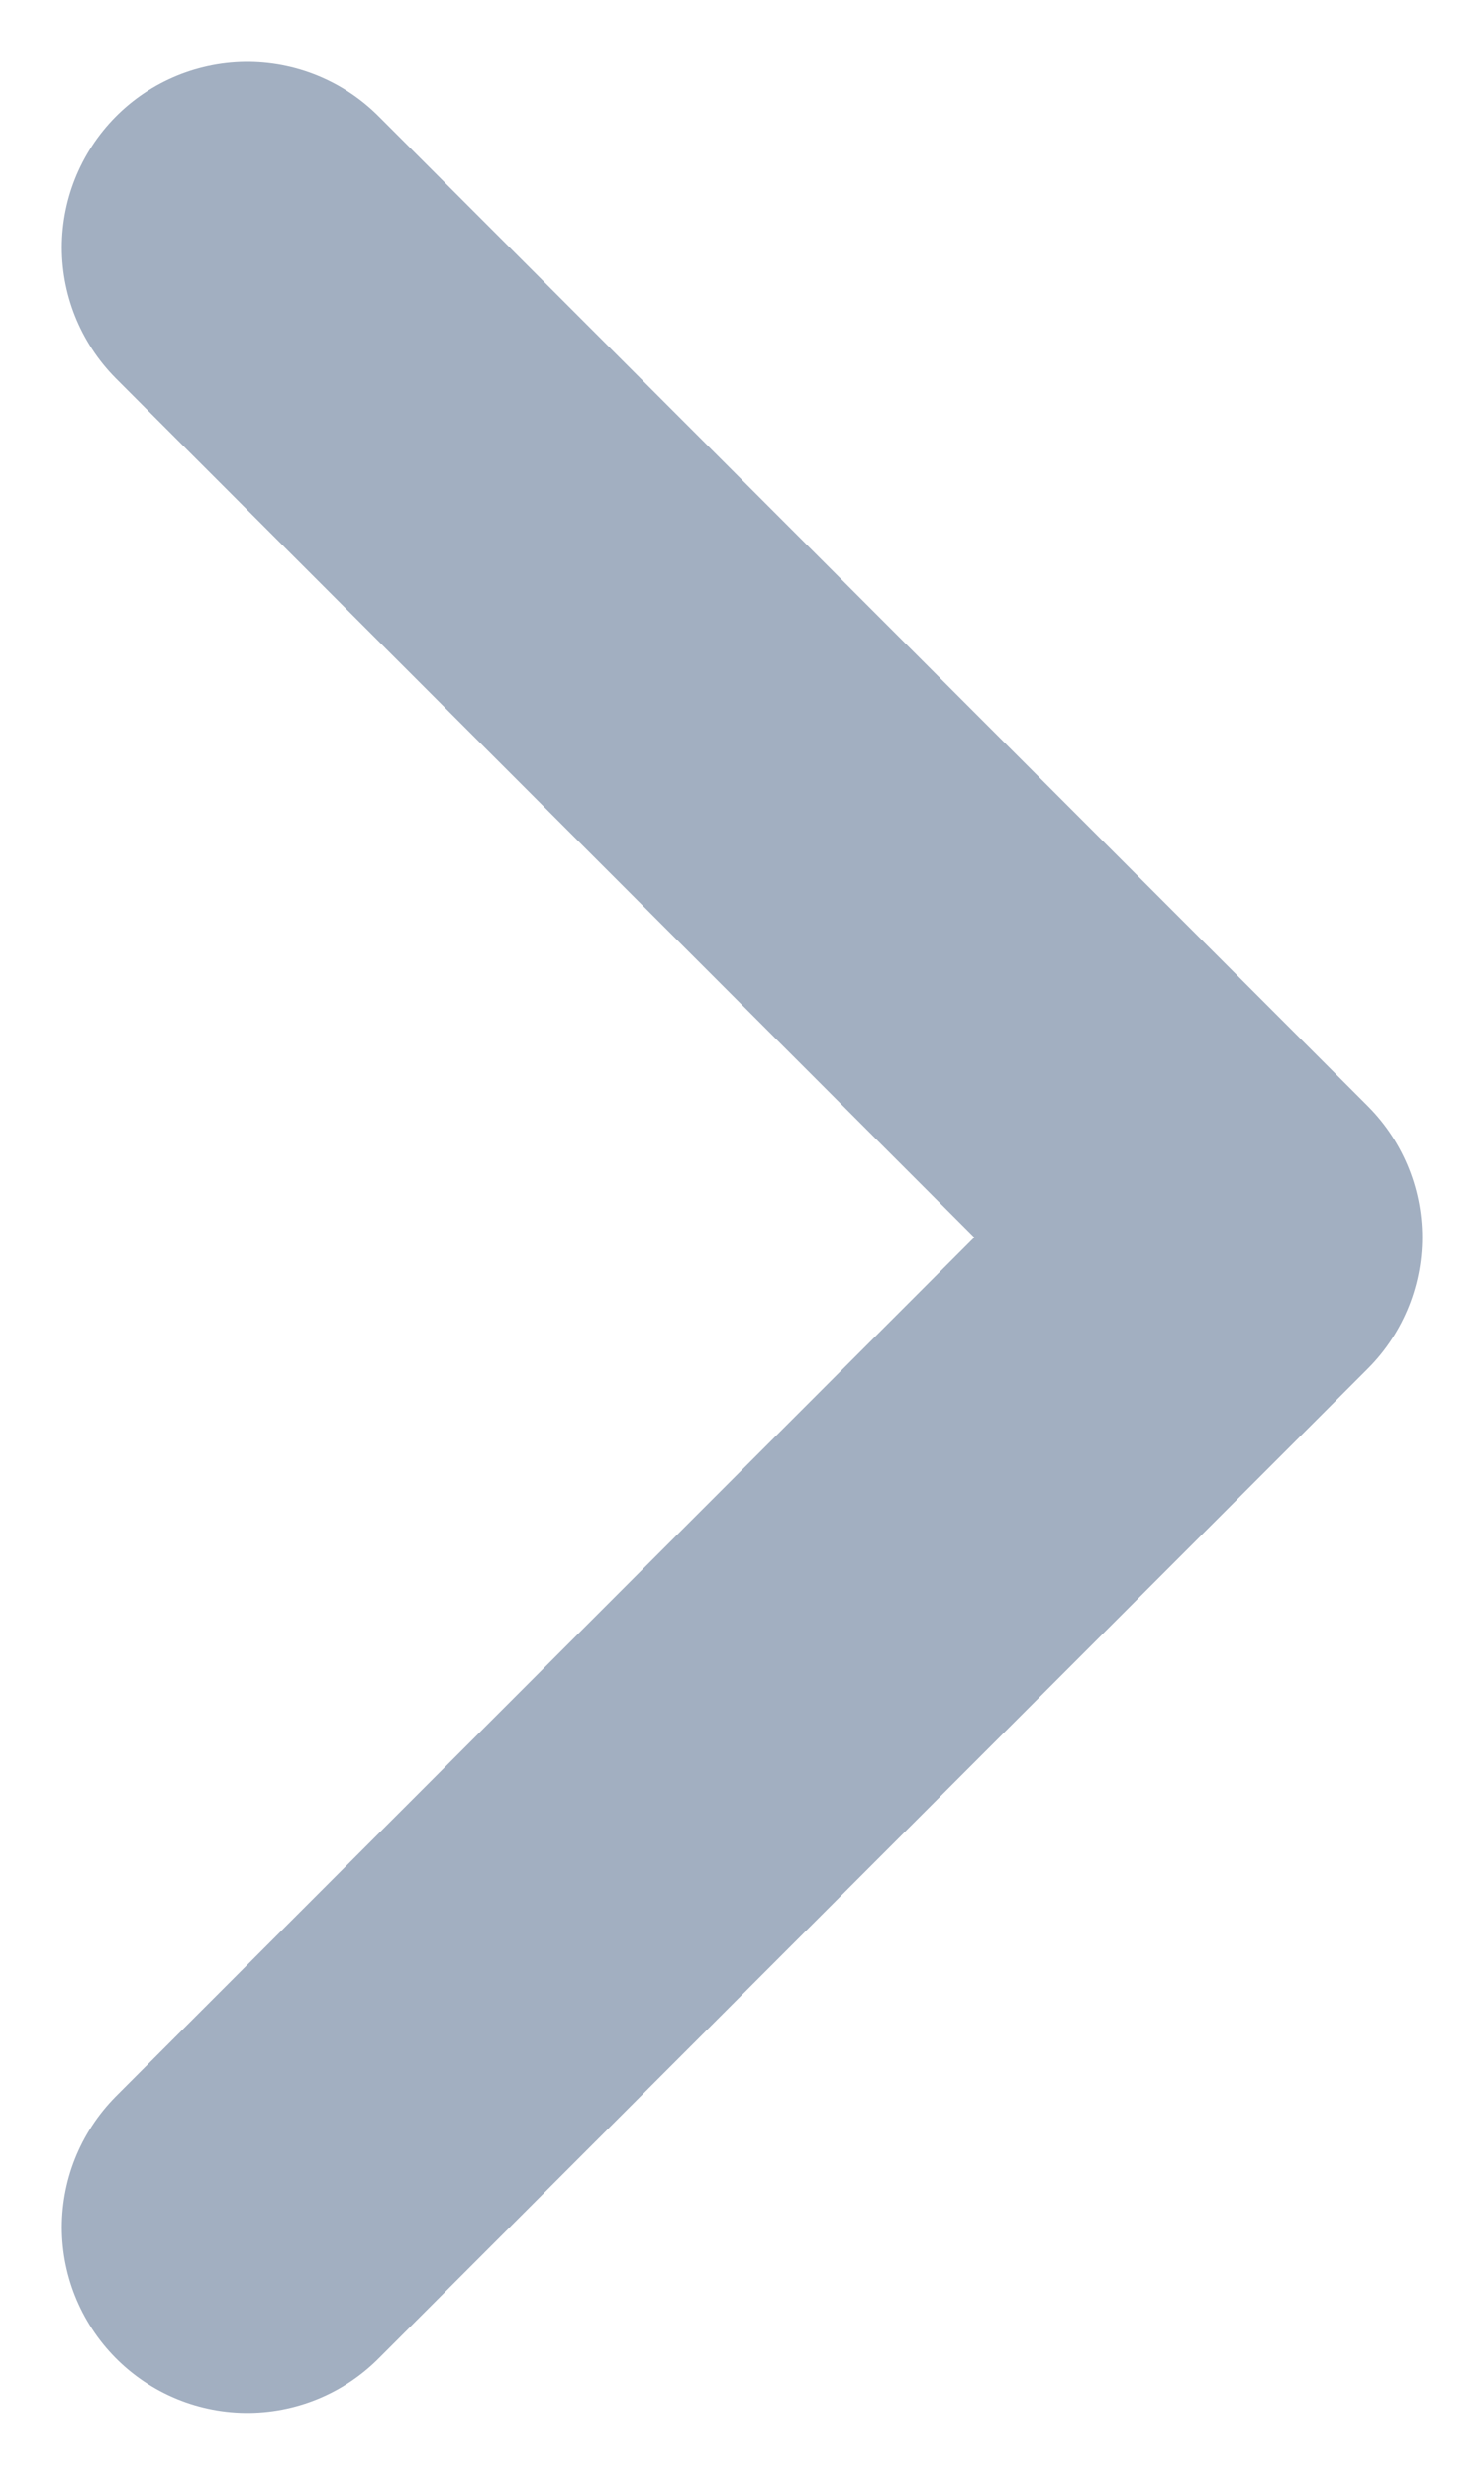 <svg width="6" height="10" viewBox="0 0 6 10" fill="none" xmlns="http://www.w3.org/2000/svg">
    <path d="M1 1L5 5L1 9" stroke="#A2AFC1" stroke-width="1.5" stroke-linecap="round" stroke-linejoin="round"/>
</svg>